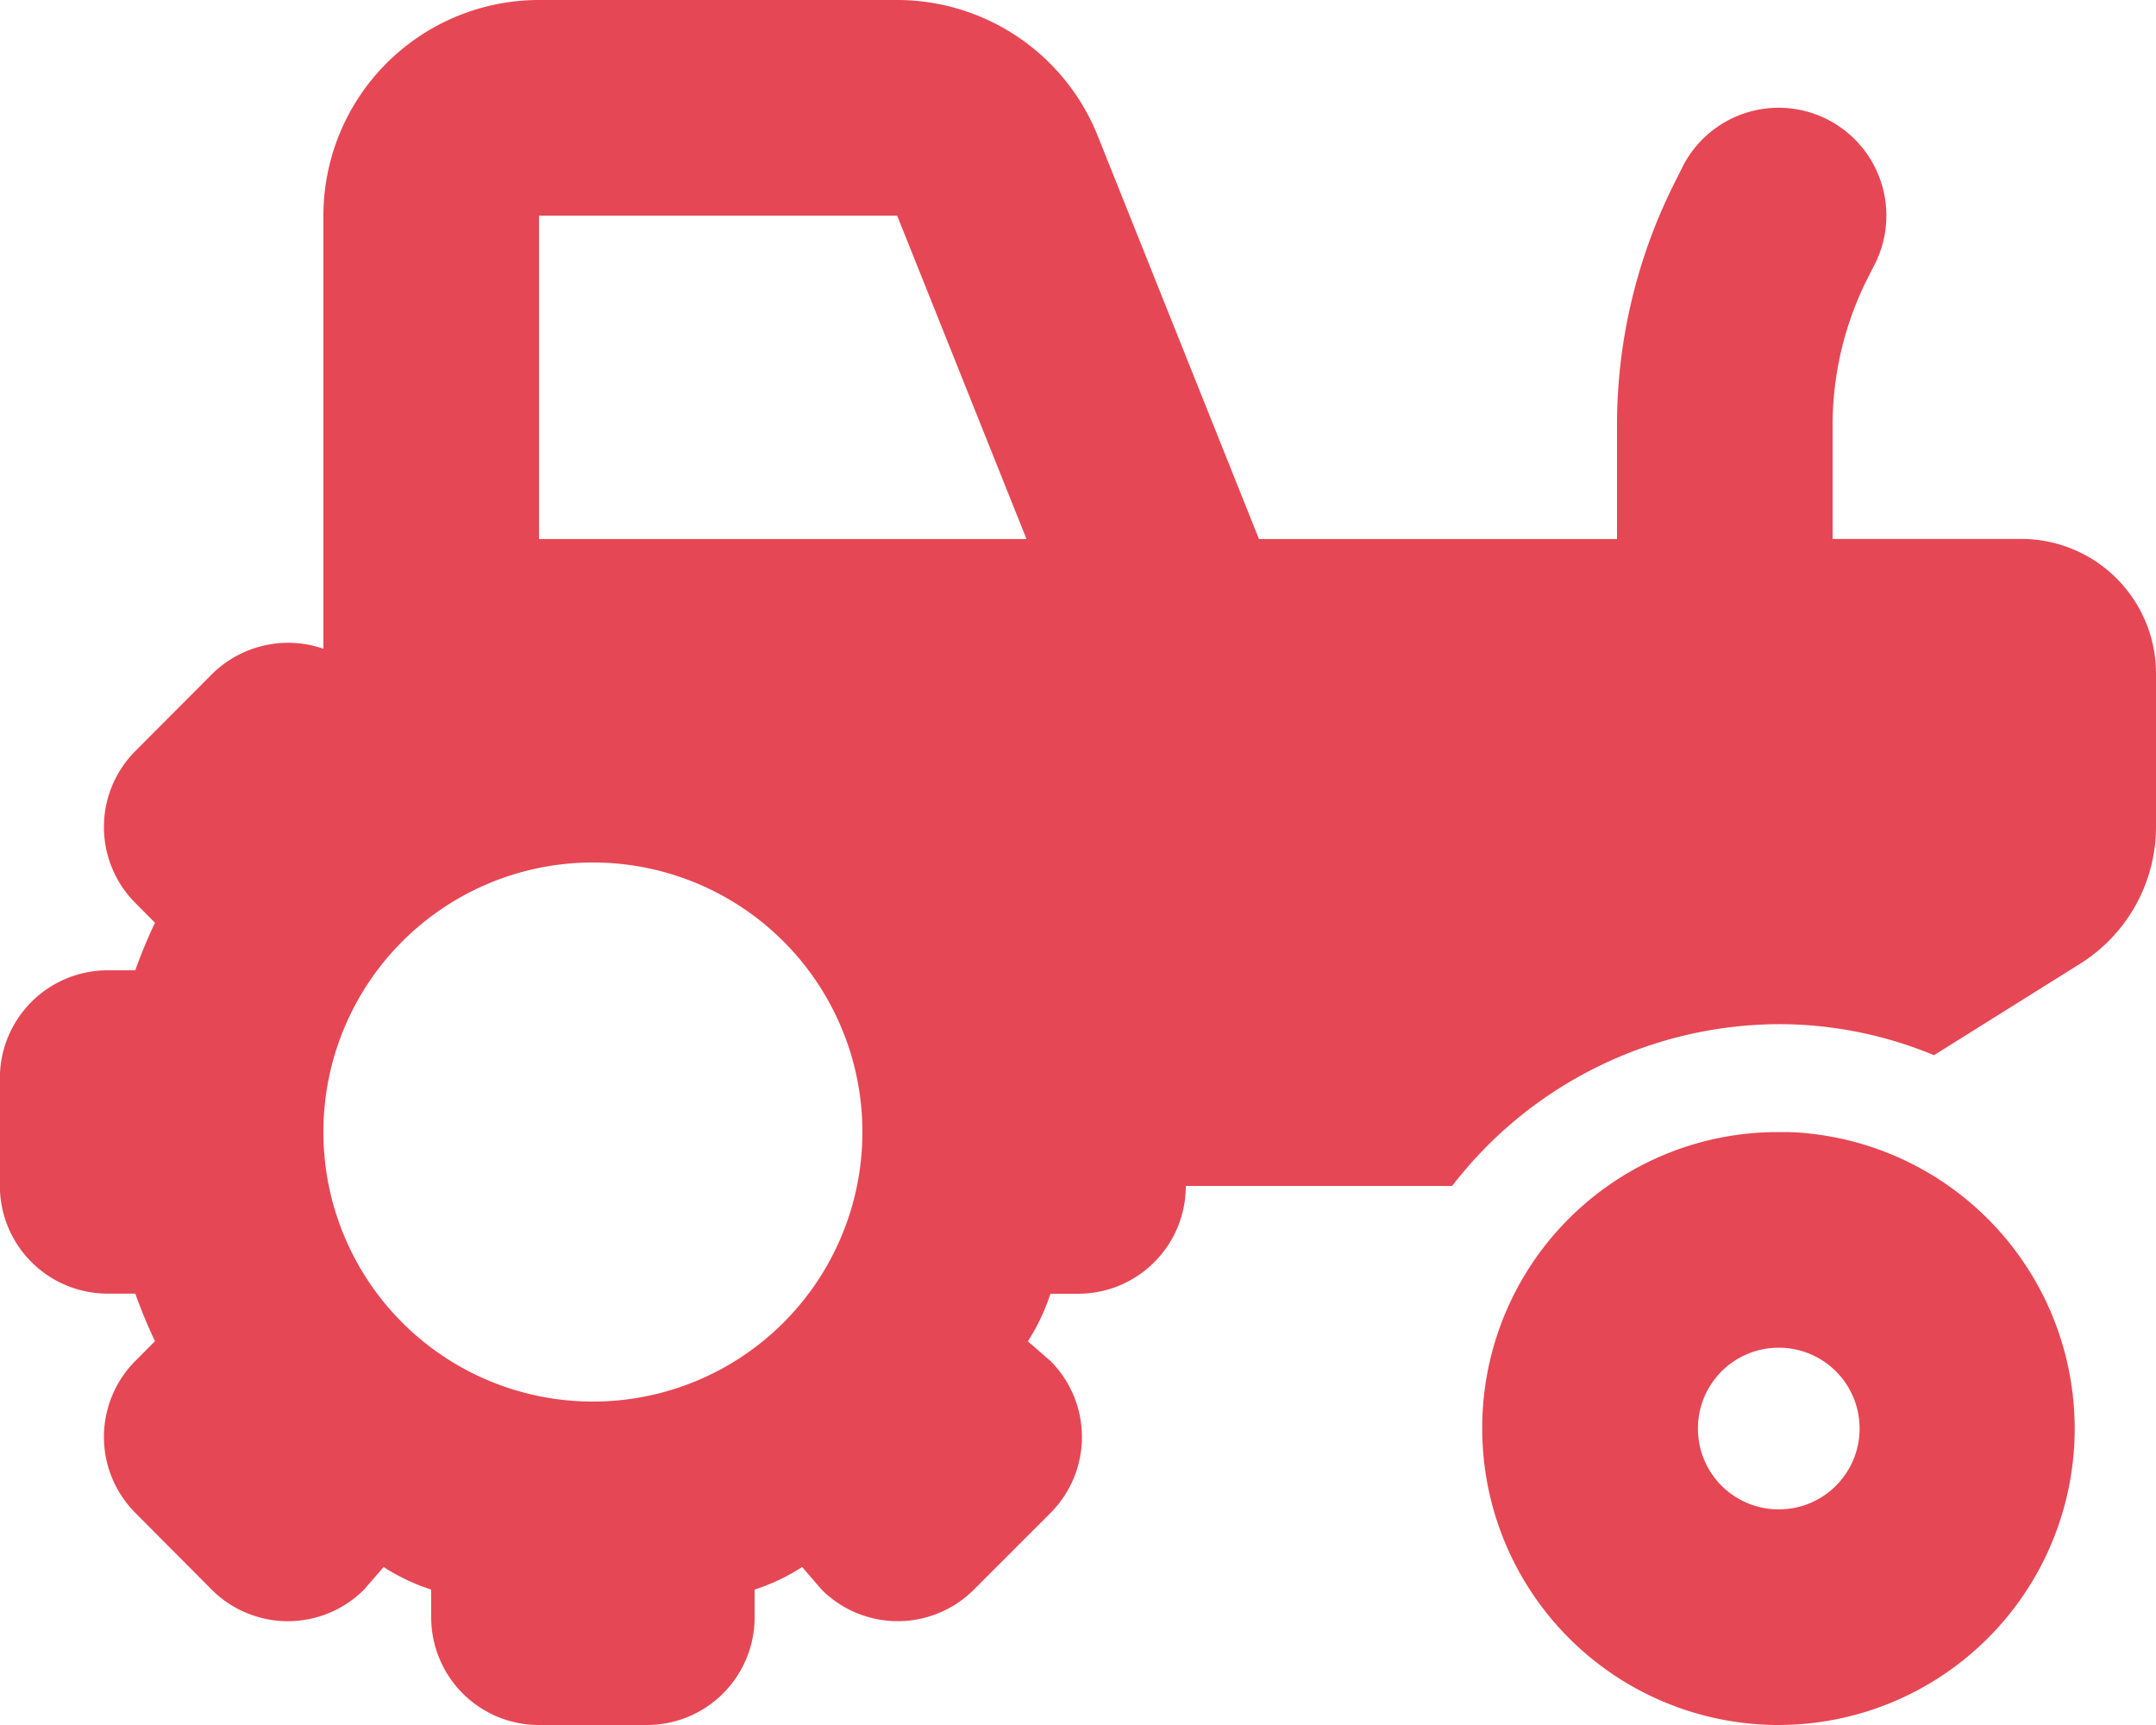 <svg xmlns="http://www.w3.org/2000/svg" width="17.5" height="14" viewBox="0 0 17.5 14">
  <path id="パス_1620" data-name="パス 1620" d="M-6.125-10.5a1.751,1.751,0,0,1,1.75-1.75h2.907a1.754,1.754,0,0,1,1.627,1.1l1.31,3.275H4.375V-8.8a4.38,4.38,0,0,1,.462-1.956l.068-.136a.874.874,0,0,1,1.173-.391.875.875,0,0,1,.391,1.174L6.4-9.973A2.647,2.647,0,0,0,6.125-8.8v.924H7.656A1.093,1.093,0,0,1,8.75-6.781V-5.54a1.312,1.312,0,0,1-.618,1.113l-1.184.741a3.281,3.281,0,0,0-1.261-.252,3.362,3.362,0,0,0-2.65,1.313H.875A.874.874,0,0,1,0-1.75H-.224a1.651,1.651,0,0,1-.183.386l.183.159A.873.873,0,0,1-.224.03L-.845.651a.873.873,0,0,1-1.236,0L-2.239.468a1.651,1.651,0,0,1-.386.183V.875A.874.874,0,0,1-3.5,1.75h-.875A.874.874,0,0,1-5.25.875V.651A1.651,1.651,0,0,1-5.636.468l-.159.183a.874.874,0,0,1-1.237,0L-7.65.03a.873.873,0,0,1,0-1.236l.158-.159a4.159,4.159,0,0,1-.16-.386h-.224a.875.875,0,0,1-.875-.875V-3.5a.875.875,0,0,1,.875-.875h.224a4.159,4.159,0,0,1,.16-.386l-.158-.159a.873.873,0,0,1,0-1.236l.619-.621a.878.878,0,0,1,.906-.208Zm1.75,0v2.625H-.418L-1.468-10.5Zm.438,5.25A2.187,2.187,0,0,0-6.125-3.062,2.187,2.187,0,0,0-3.937-.875,2.187,2.187,0,0,0-1.75-3.062,2.187,2.187,0,0,0-3.937-5.25ZM3.281-.656A2.4,2.4,0,0,1,4.3-2.625a2.392,2.392,0,0,1,1.384-.437c.074,0,.145,0,.216.008a2.409,2.409,0,0,1,2.19,2.4A2.406,2.406,0,0,1,5.688,1.75,2.406,2.406,0,0,1,3.281-.656ZM5.688,0a.655.655,0,0,0,.656-.656.655.655,0,0,0-.656-.656.655.655,0,0,0-.656.656A.655.655,0,0,0,5.688,0Z" transform="translate(8.75 12.25)" fill="#e64754"/>
</svg>
